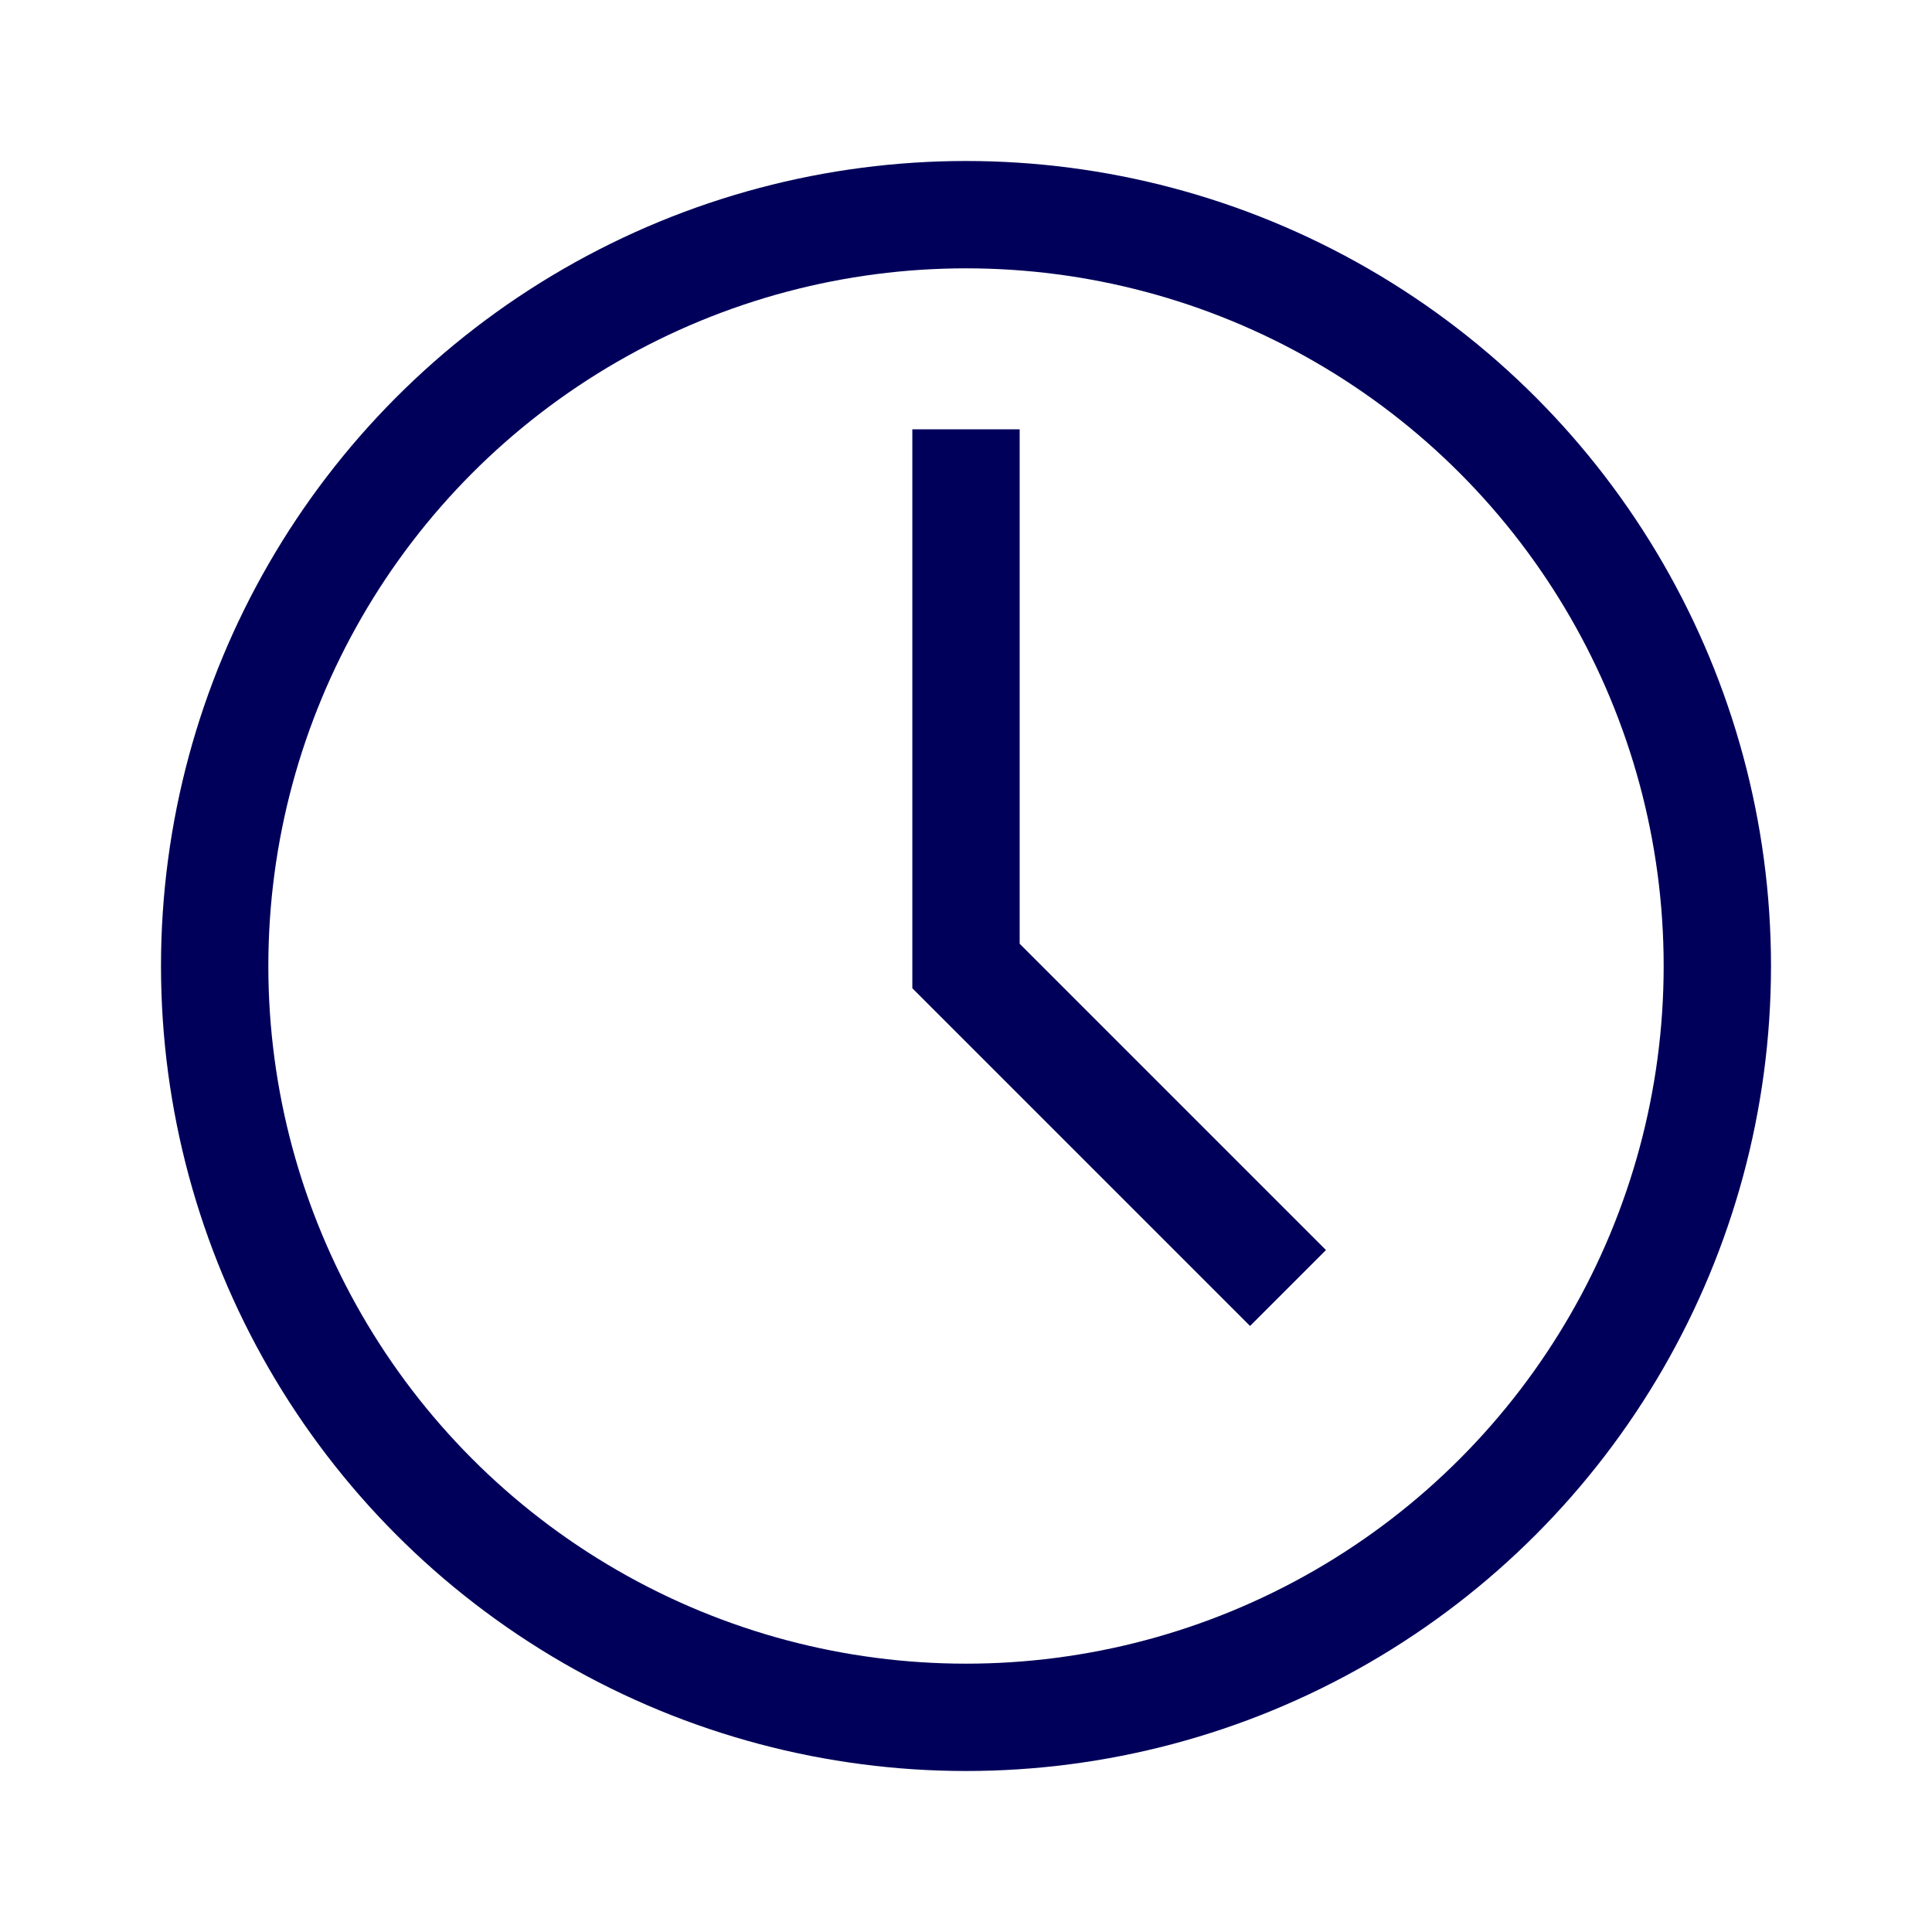 <?xml version="1.0" encoding="UTF-8"?><svg xmlns="http://www.w3.org/2000/svg" width="36" height="36" viewBox="0 0 36 36"><g id="a"><rect y="0" width="36" height="36" style="fill:#fff;"/></g><g id="b"><circle cx="18" cy="18" r="14" style="fill:none; stroke:#00005a; stroke-miterlimit:10; stroke-width:2px;"/><polyline points="18 8 18 18 24 24" style="fill:none; stroke:#00005a; stroke-miterlimit:10; stroke-width:2px;"/></g></svg>